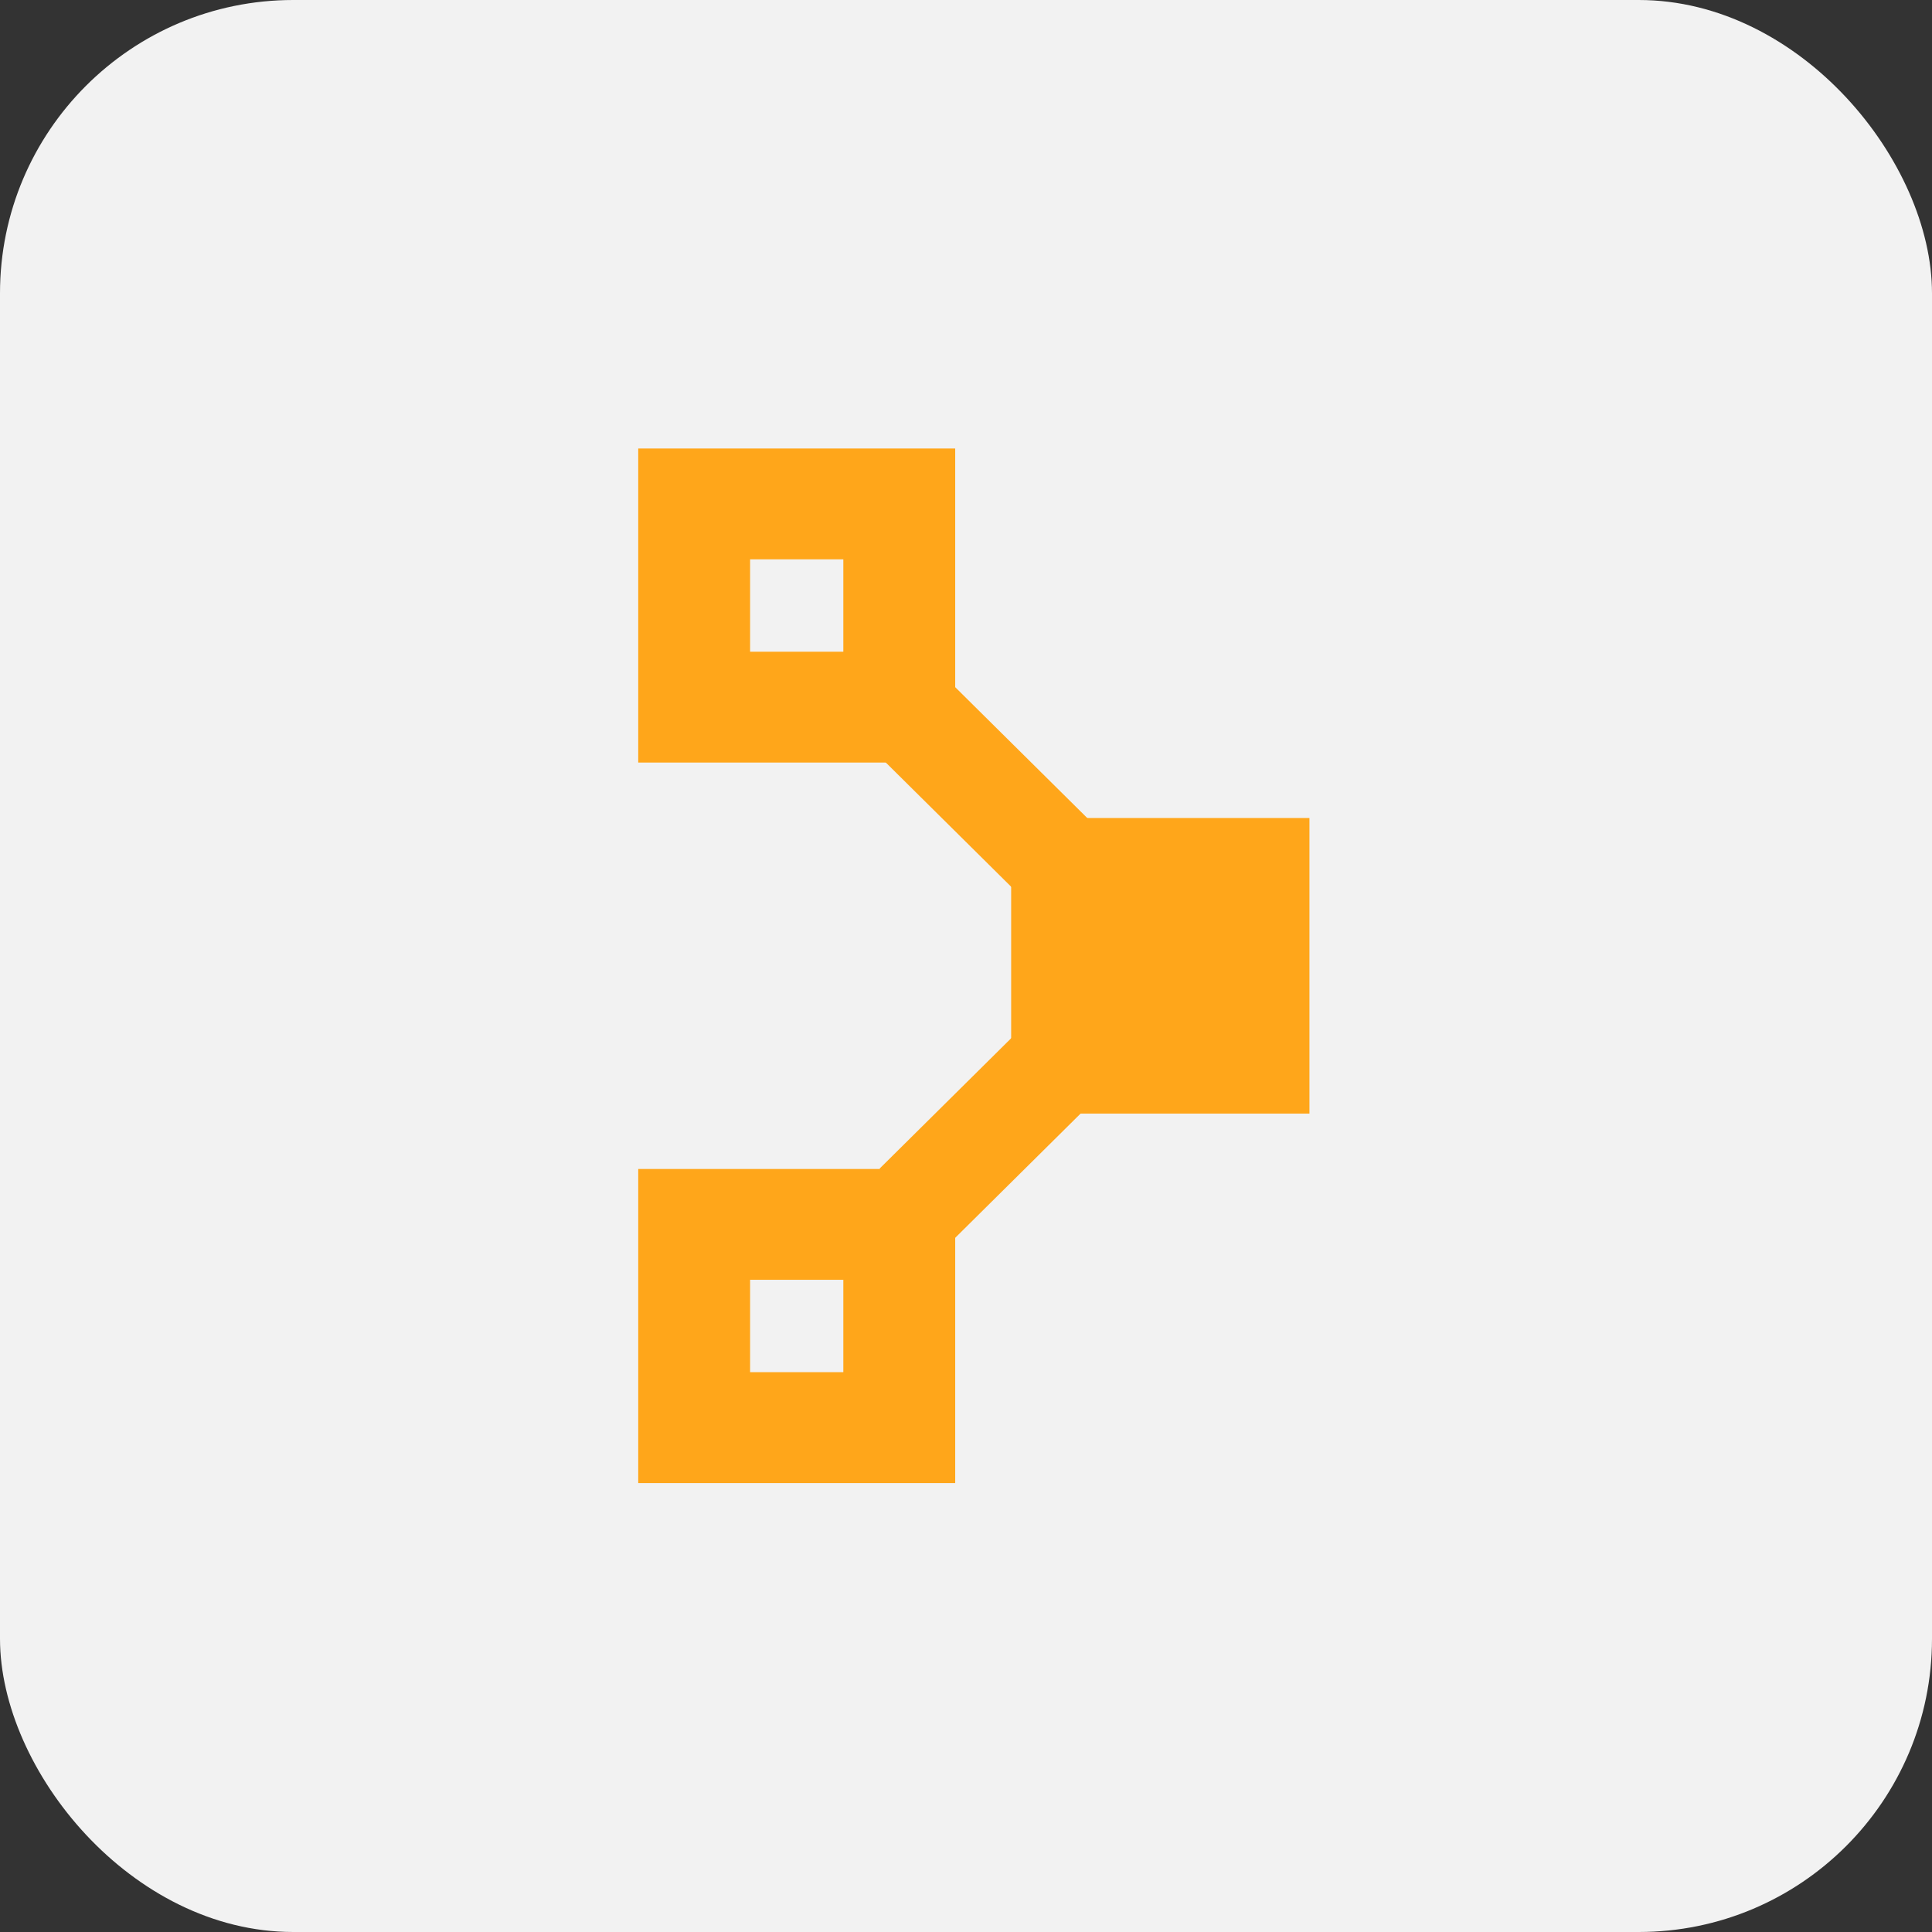 <svg xmlns="http://www.w3.org/2000/svg" width="112" height="112" viewBox="0 0 112 112">
  <rect x="0" y="0" width="112" height="112" fill="#333333" stroke="none"/>
  <g id="Puppet" transform="translate(-632 -1258)">
    <rect id="Прямоугольник_185" data-name="Прямоугольник 185" width="112" height="112" rx="17" transform="translate(632 1258)" fill="#f2f2f2"/>
    <g id="Сгруппировать_18357" data-name="Сгруппировать 18357" transform="translate(245.125 9523.125)">
      <path id="Контур_14641" data-name="Контур 14641" d="M523.276-8157.764H505.984v17.135h17.292Z" transform="translate(-60.491 -59.94)" fill="#ffa61a"/>
      <path id="Контур_14642" data-name="Контур 14642" d="M435.764-8068.7h-5.405v-5.356h5.405Zm6.485-11.779H423.874v18.208h18.375Z" transform="translate(0 -116.879)" fill="#ffa61a"/>
      <path id="Контур_14643" data-name="Контур 14643" d="M-30.549-41.961-41.467-52.779l4.216-4.178,10.918,10.818Z" transform="translate(476.406 -8171.398)" fill="#ffa61a"/>
      <path id="Контур_14644" data-name="Контур 14644" d="M-11.8-35.647l-4.216-4.178,8.641-8.562,4.216,4.178Z" transform="translate(453.877 -8157.55)" fill="#ffa61a"/>
      <path id="Контур_14645" data-name="Контур 14645" d="M435.764-8227.344h-5.405v-5.356h5.405Zm6.485-11.781H423.874v18.206h18.375Z" fill="#ffa61a"/>
    </g>
  </g>
</svg>
